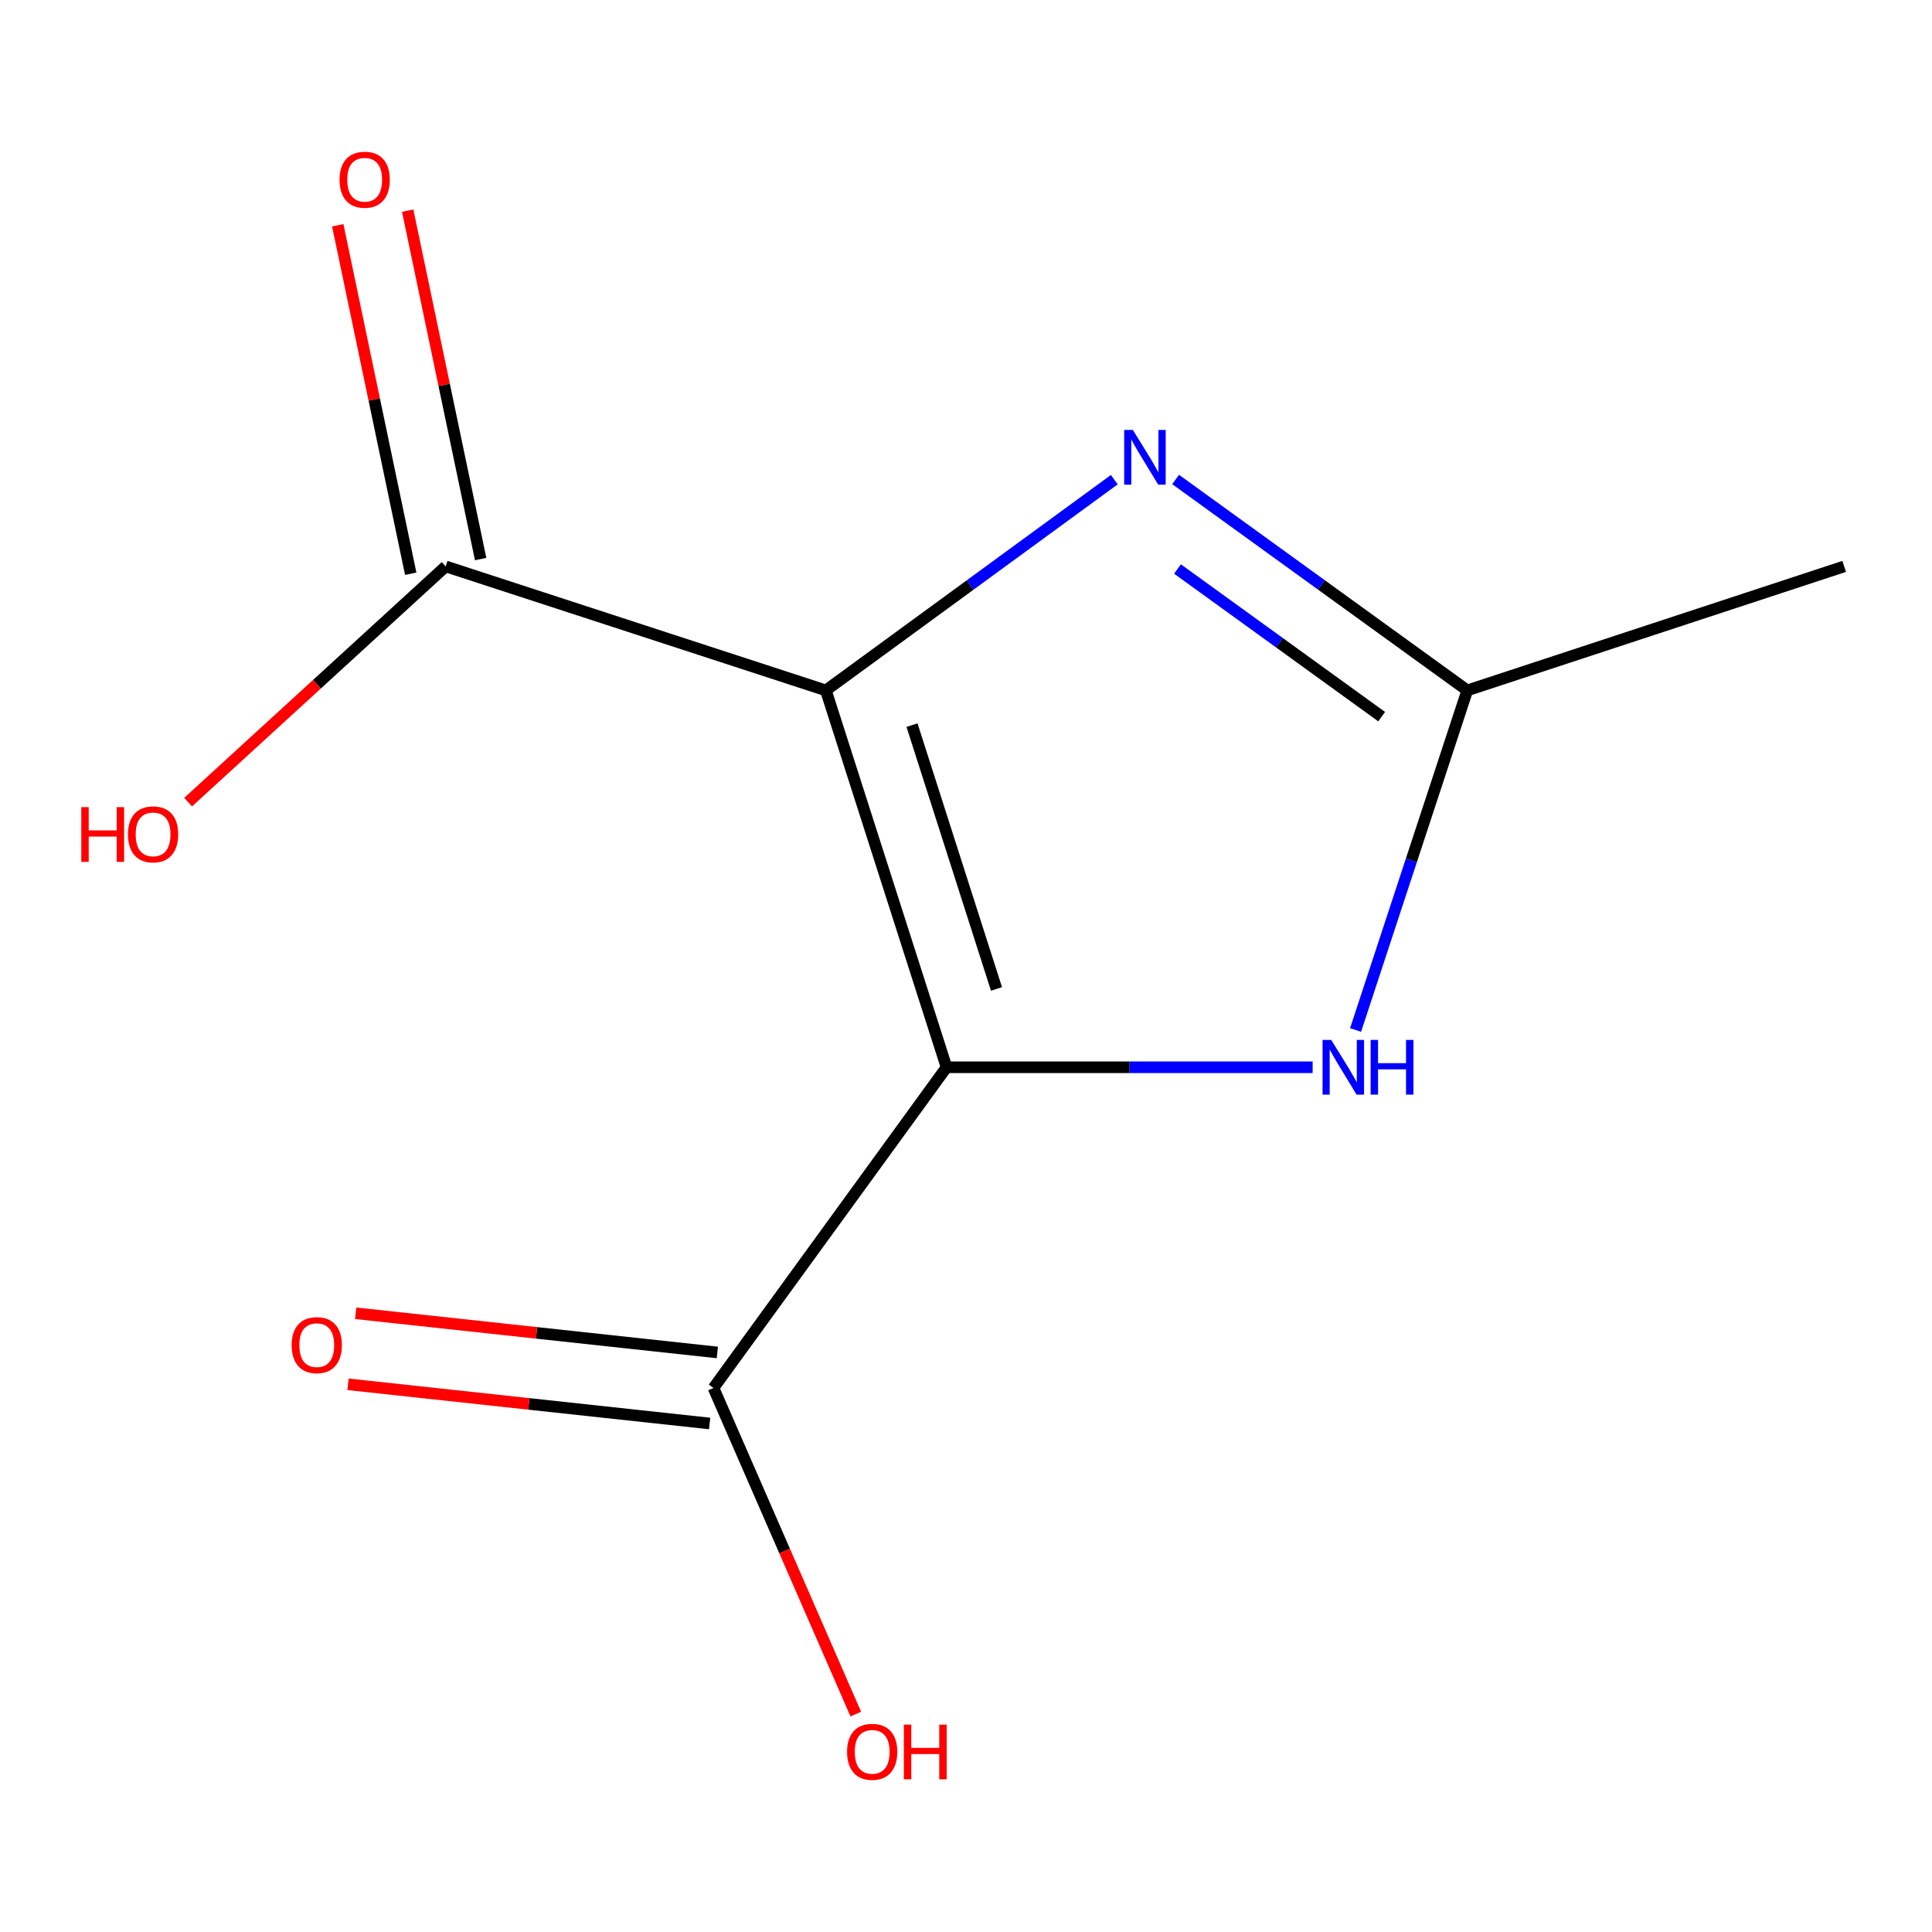 <?xml version='1.0' encoding='iso-8859-1'?>
<svg version='1.1' baseProfile='full'
              xmlns='http://www.w3.org/2000/svg'
                      xmlns:rdkit='http://www.rdkit.org/xml'
                      xmlns:xlink='http://www.w3.org/1999/xlink'
                  xml:space='preserve'
width='1000px' height='1000px' viewBox='0 0 1000 1000'>
<!-- END OF HEADER -->
<rect style='opacity:1.0;fill:#FFFFFF;stroke:none' width='1000' height='1000' x='0' y='0'> </rect>
<path class='bond-0' d='M 427.461,357.346 L 489.936,552.414' style='fill:none;fill-rule:evenodd;stroke:#000000;stroke-width:6px;stroke-linecap:butt;stroke-linejoin:miter;stroke-opacity:1' />
<path class='bond-0' d='M 472.05,375.327 L 515.782,511.874' style='fill:none;fill-rule:evenodd;stroke:#000000;stroke-width:6px;stroke-linecap:butt;stroke-linejoin:miter;stroke-opacity:1' />
<path class='bond-1' d='M 427.461,357.346 L 502.112,302.808' style='fill:none;fill-rule:evenodd;stroke:#000000;stroke-width:6px;stroke-linecap:butt;stroke-linejoin:miter;stroke-opacity:1' />
<path class='bond-1' d='M 502.112,302.808 L 576.763,248.271' style='fill:none;fill-rule:evenodd;stroke:#0000FF;stroke-width:6px;stroke-linecap:butt;stroke-linejoin:miter;stroke-opacity:1' />
<path class='bond-4' d='M 427.461,357.346 L 230.687,293.165' style='fill:none;fill-rule:evenodd;stroke:#000000;stroke-width:6px;stroke-linecap:butt;stroke-linejoin:miter;stroke-opacity:1' />
<path class='bond-2' d='M 489.936,552.414 L 584.679,552.414' style='fill:none;fill-rule:evenodd;stroke:#000000;stroke-width:6px;stroke-linecap:butt;stroke-linejoin:miter;stroke-opacity:1' />
<path class='bond-2' d='M 584.679,552.414 L 679.423,552.414' style='fill:none;fill-rule:evenodd;stroke:#0000FF;stroke-width:6px;stroke-linecap:butt;stroke-linejoin:miter;stroke-opacity:1' />
<path class='bond-5' d='M 489.936,552.414 L 369.3,718.412' style='fill:none;fill-rule:evenodd;stroke:#000000;stroke-width:6px;stroke-linecap:butt;stroke-linejoin:miter;stroke-opacity:1' />
<path class='bond-3' d='M 608.504,248.179 L 683.98,302.762' style='fill:none;fill-rule:evenodd;stroke:#0000FF;stroke-width:6px;stroke-linecap:butt;stroke-linejoin:miter;stroke-opacity:1' />
<path class='bond-3' d='M 683.98,302.762 L 759.457,357.346' style='fill:none;fill-rule:evenodd;stroke:#000000;stroke-width:6px;stroke-linecap:butt;stroke-linejoin:miter;stroke-opacity:1' />
<path class='bond-3' d='M 609.476,294.519 L 662.31,332.727' style='fill:none;fill-rule:evenodd;stroke:#0000FF;stroke-width:6px;stroke-linecap:butt;stroke-linejoin:miter;stroke-opacity:1' />
<path class='bond-3' d='M 662.31,332.727 L 715.143,370.936' style='fill:none;fill-rule:evenodd;stroke:#000000;stroke-width:6px;stroke-linecap:butt;stroke-linejoin:miter;stroke-opacity:1' />
<path class='bond-11' d='M 701.643,533.12 L 730.55,445.233' style='fill:none;fill-rule:evenodd;stroke:#0000FF;stroke-width:6px;stroke-linecap:butt;stroke-linejoin:miter;stroke-opacity:1' />
<path class='bond-11' d='M 730.55,445.233 L 759.457,357.346' style='fill:none;fill-rule:evenodd;stroke:#000000;stroke-width:6px;stroke-linecap:butt;stroke-linejoin:miter;stroke-opacity:1' />
<path class='bond-10' d='M 759.457,357.346 L 954.545,293.165' style='fill:none;fill-rule:evenodd;stroke:#000000;stroke-width:6px;stroke-linecap:butt;stroke-linejoin:miter;stroke-opacity:1' />
<path class='bond-6' d='M 248.785,289.375 L 229.9,199.2' style='fill:none;fill-rule:evenodd;stroke:#000000;stroke-width:6px;stroke-linecap:butt;stroke-linejoin:miter;stroke-opacity:1' />
<path class='bond-6' d='M 229.9,199.2 L 211.016,109.025' style='fill:none;fill-rule:evenodd;stroke:#FF0000;stroke-width:6px;stroke-linecap:butt;stroke-linejoin:miter;stroke-opacity:1' />
<path class='bond-6' d='M 212.59,296.955 L 193.706,206.78' style='fill:none;fill-rule:evenodd;stroke:#000000;stroke-width:6px;stroke-linecap:butt;stroke-linejoin:miter;stroke-opacity:1' />
<path class='bond-6' d='M 193.706,206.78 L 174.821,116.605' style='fill:none;fill-rule:evenodd;stroke:#FF0000;stroke-width:6px;stroke-linecap:butt;stroke-linejoin:miter;stroke-opacity:1' />
<path class='bond-8' d='M 230.687,293.165 L 164.027,354.174' style='fill:none;fill-rule:evenodd;stroke:#000000;stroke-width:6px;stroke-linecap:butt;stroke-linejoin:miter;stroke-opacity:1' />
<path class='bond-8' d='M 164.027,354.174 L 97.367,415.182' style='fill:none;fill-rule:evenodd;stroke:#FF0000;stroke-width:6px;stroke-linecap:butt;stroke-linejoin:miter;stroke-opacity:1' />
<path class='bond-7' d='M 371.292,700.03 L 277.703,689.889' style='fill:none;fill-rule:evenodd;stroke:#000000;stroke-width:6px;stroke-linecap:butt;stroke-linejoin:miter;stroke-opacity:1' />
<path class='bond-7' d='M 277.703,689.889 L 184.115,679.748' style='fill:none;fill-rule:evenodd;stroke:#FF0000;stroke-width:6px;stroke-linecap:butt;stroke-linejoin:miter;stroke-opacity:1' />
<path class='bond-7' d='M 367.308,736.794 L 273.72,726.654' style='fill:none;fill-rule:evenodd;stroke:#000000;stroke-width:6px;stroke-linecap:butt;stroke-linejoin:miter;stroke-opacity:1' />
<path class='bond-7' d='M 273.72,726.654 L 180.131,716.513' style='fill:none;fill-rule:evenodd;stroke:#FF0000;stroke-width:6px;stroke-linecap:butt;stroke-linejoin:miter;stroke-opacity:1' />
<path class='bond-9' d='M 369.3,718.412 L 406.124,802.808' style='fill:none;fill-rule:evenodd;stroke:#000000;stroke-width:6px;stroke-linecap:butt;stroke-linejoin:miter;stroke-opacity:1' />
<path class='bond-9' d='M 406.124,802.808 L 442.947,887.205' style='fill:none;fill-rule:evenodd;stroke:#FF0000;stroke-width:6px;stroke-linecap:butt;stroke-linejoin:miter;stroke-opacity:1' />
<path  class='atom-2' d='M 586.356 222.529
L 595.636 237.529
Q 596.556 239.009, 598.036 241.689
Q 599.516 244.369, 599.596 244.529
L 599.596 222.529
L 603.356 222.529
L 603.356 250.849
L 599.476 250.849
L 589.516 234.449
Q 588.356 232.529, 587.116 230.329
Q 585.916 228.129, 585.556 227.449
L 585.556 250.849
L 581.876 250.849
L 581.876 222.529
L 586.356 222.529
' fill='#0000FF'/>
<path  class='atom-3' d='M 689.037 538.254
L 698.317 553.254
Q 699.237 554.734, 700.717 557.414
Q 702.197 560.094, 702.277 560.254
L 702.277 538.254
L 706.037 538.254
L 706.037 566.574
L 702.157 566.574
L 692.197 550.174
Q 691.037 548.254, 689.797 546.054
Q 688.597 543.854, 688.237 543.174
L 688.237 566.574
L 684.557 566.574
L 684.557 538.254
L 689.037 538.254
' fill='#0000FF'/>
<path  class='atom-3' d='M 709.437 538.254
L 713.277 538.254
L 713.277 550.294
L 727.757 550.294
L 727.757 538.254
L 731.597 538.254
L 731.597 566.574
L 727.757 566.574
L 727.757 553.494
L 713.277 553.494
L 713.277 566.574
L 709.437 566.574
L 709.437 538.254
' fill='#0000FF'/>
<path  class='atom-7' d='M 175.756 93.02
Q 175.756 86.221, 179.116 82.421
Q 182.476 78.621, 188.756 78.621
Q 195.036 78.621, 198.396 82.421
Q 201.756 86.221, 201.756 93.02
Q 201.756 99.9, 198.356 103.821
Q 194.956 107.701, 188.756 107.701
Q 182.516 107.701, 179.116 103.821
Q 175.756 99.941, 175.756 93.02
M 188.756 104.501
Q 193.076 104.501, 195.396 101.621
Q 197.756 98.701, 197.756 93.02
Q 197.756 87.46, 195.396 84.66
Q 193.076 81.82, 188.756 81.82
Q 184.436 81.82, 182.076 84.621
Q 179.756 87.421, 179.756 93.02
Q 179.756 98.74, 182.076 101.621
Q 184.436 104.501, 188.756 104.501
' fill='#FF0000'/>
<path  class='atom-8' d='M 150.959 696.242
Q 150.959 689.442, 154.319 685.642
Q 157.679 681.842, 163.959 681.842
Q 170.239 681.842, 173.599 685.642
Q 176.959 689.442, 176.959 696.242
Q 176.959 703.122, 173.559 707.042
Q 170.159 710.922, 163.959 710.922
Q 157.719 710.922, 154.319 707.042
Q 150.959 703.162, 150.959 696.242
M 163.959 707.722
Q 168.279 707.722, 170.599 704.842
Q 172.959 701.922, 172.959 696.242
Q 172.959 690.682, 170.599 687.882
Q 168.279 685.042, 163.959 685.042
Q 159.639 685.042, 157.279 687.842
Q 154.959 690.642, 154.959 696.242
Q 154.959 701.962, 157.279 704.842
Q 159.639 707.722, 163.959 707.722
' fill='#FF0000'/>
<path  class='atom-9' d='M 42.075 417.778
L 45.915 417.778
L 45.915 429.818
L 60.395 429.818
L 60.395 417.778
L 64.235 417.778
L 64.235 446.098
L 60.395 446.098
L 60.395 433.018
L 45.915 433.018
L 45.915 446.098
L 42.075 446.098
L 42.075 417.778
' fill='#FF0000'/>
<path  class='atom-9' d='M 66.235 431.858
Q 66.235 425.058, 69.595 421.258
Q 72.955 417.458, 79.235 417.458
Q 85.515 417.458, 88.875 421.258
Q 92.235 425.058, 92.235 431.858
Q 92.235 438.738, 88.835 442.658
Q 85.435 446.538, 79.235 446.538
Q 72.995 446.538, 69.595 442.658
Q 66.235 438.778, 66.235 431.858
M 79.235 443.338
Q 83.555 443.338, 85.875 440.458
Q 88.235 437.538, 88.235 431.858
Q 88.235 426.298, 85.875 423.498
Q 83.555 420.658, 79.235 420.658
Q 74.915 420.658, 72.555 423.458
Q 70.235 426.258, 70.235 431.858
Q 70.235 437.578, 72.555 440.458
Q 74.915 443.338, 79.235 443.338
' fill='#FF0000'/>
<path  class='atom-10' d='M 438.436 906.739
Q 438.436 899.939, 441.796 896.139
Q 445.156 892.339, 451.436 892.339
Q 457.716 892.339, 461.076 896.139
Q 464.436 899.939, 464.436 906.739
Q 464.436 913.619, 461.036 917.539
Q 457.636 921.419, 451.436 921.419
Q 445.196 921.419, 441.796 917.539
Q 438.436 913.659, 438.436 906.739
M 451.436 918.219
Q 455.756 918.219, 458.076 915.339
Q 460.436 912.419, 460.436 906.739
Q 460.436 901.179, 458.076 898.379
Q 455.756 895.539, 451.436 895.539
Q 447.116 895.539, 444.756 898.339
Q 442.436 901.139, 442.436 906.739
Q 442.436 912.459, 444.756 915.339
Q 447.116 918.219, 451.436 918.219
' fill='#FF0000'/>
<path  class='atom-10' d='M 467.836 892.659
L 471.676 892.659
L 471.676 904.699
L 486.156 904.699
L 486.156 892.659
L 489.996 892.659
L 489.996 920.979
L 486.156 920.979
L 486.156 907.899
L 471.676 907.899
L 471.676 920.979
L 467.836 920.979
L 467.836 892.659
' fill='#FF0000'/>
</svg>
